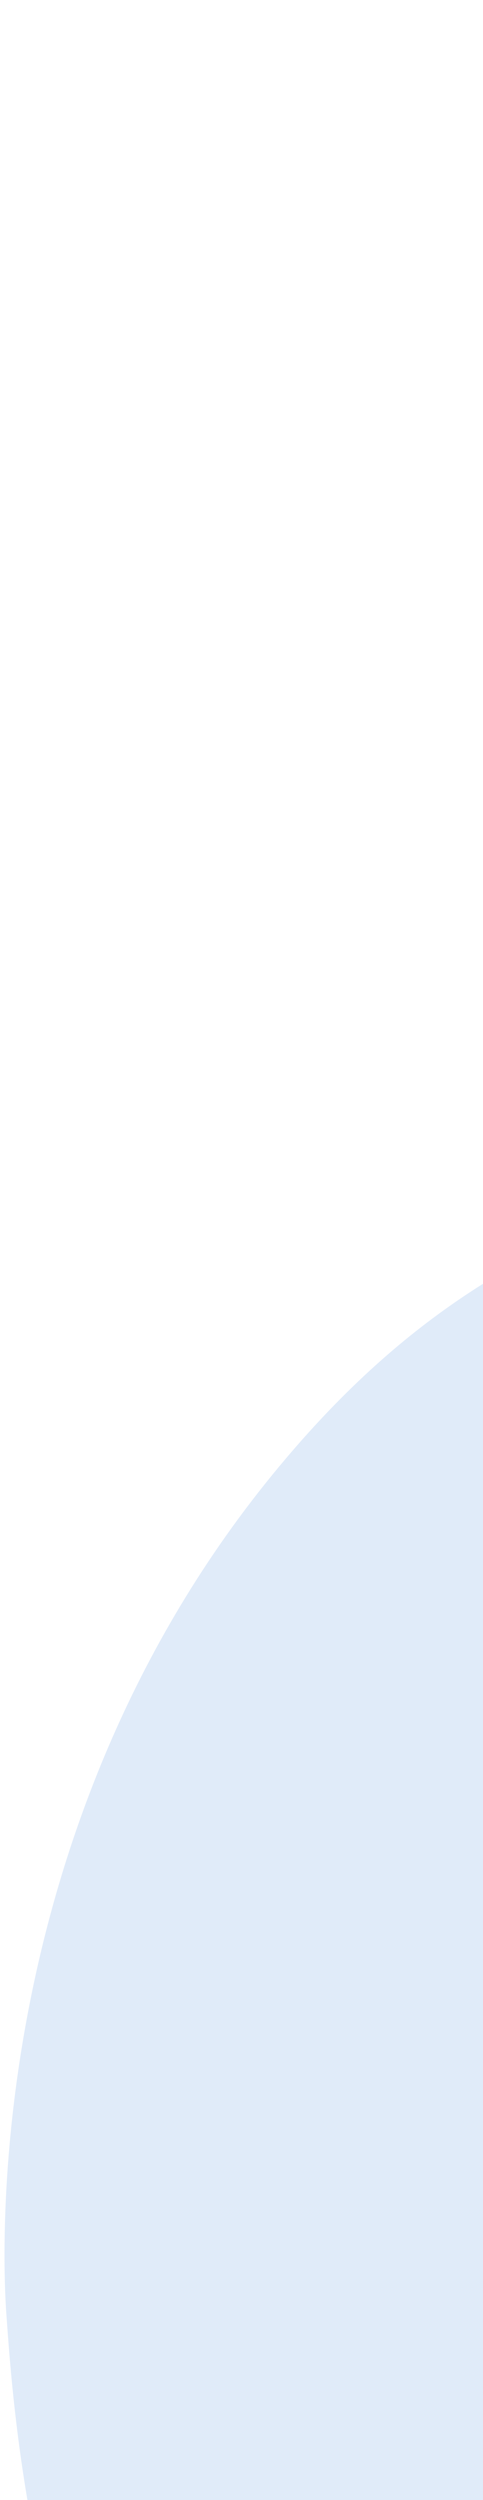 <svg width="65" height="336" viewBox="0 0 65 336" fill="none" xmlns="http://www.w3.org/2000/svg">
<path opacity="0.35" d="M205.573 115.027C204.611 95.607 246.339 89.648 249.66 61.802C252.324 39.469 228.775 15.638 205.629 6.372C202.895 5.275 167.805 -8.23 145.961 9.165C115.626 33.328 152.188 84.094 122.449 132.721C100.901 167.936 73.643 154.543 38.546 195.936C-2.897 244.673 0.403 304.523 0.847 310.896C2.177 329.559 6.768 394.186 53.377 412.491C100.682 431.056 163.479 391.195 168.492 353.629C173.379 317.213 121.46 301.023 125.86 267.65C133.224 212.936 280.946 196.998 278.669 166.212C277.171 145.116 206.825 140.105 205.573 115.027Z" fill="#A6C7EE"/>
</svg>
